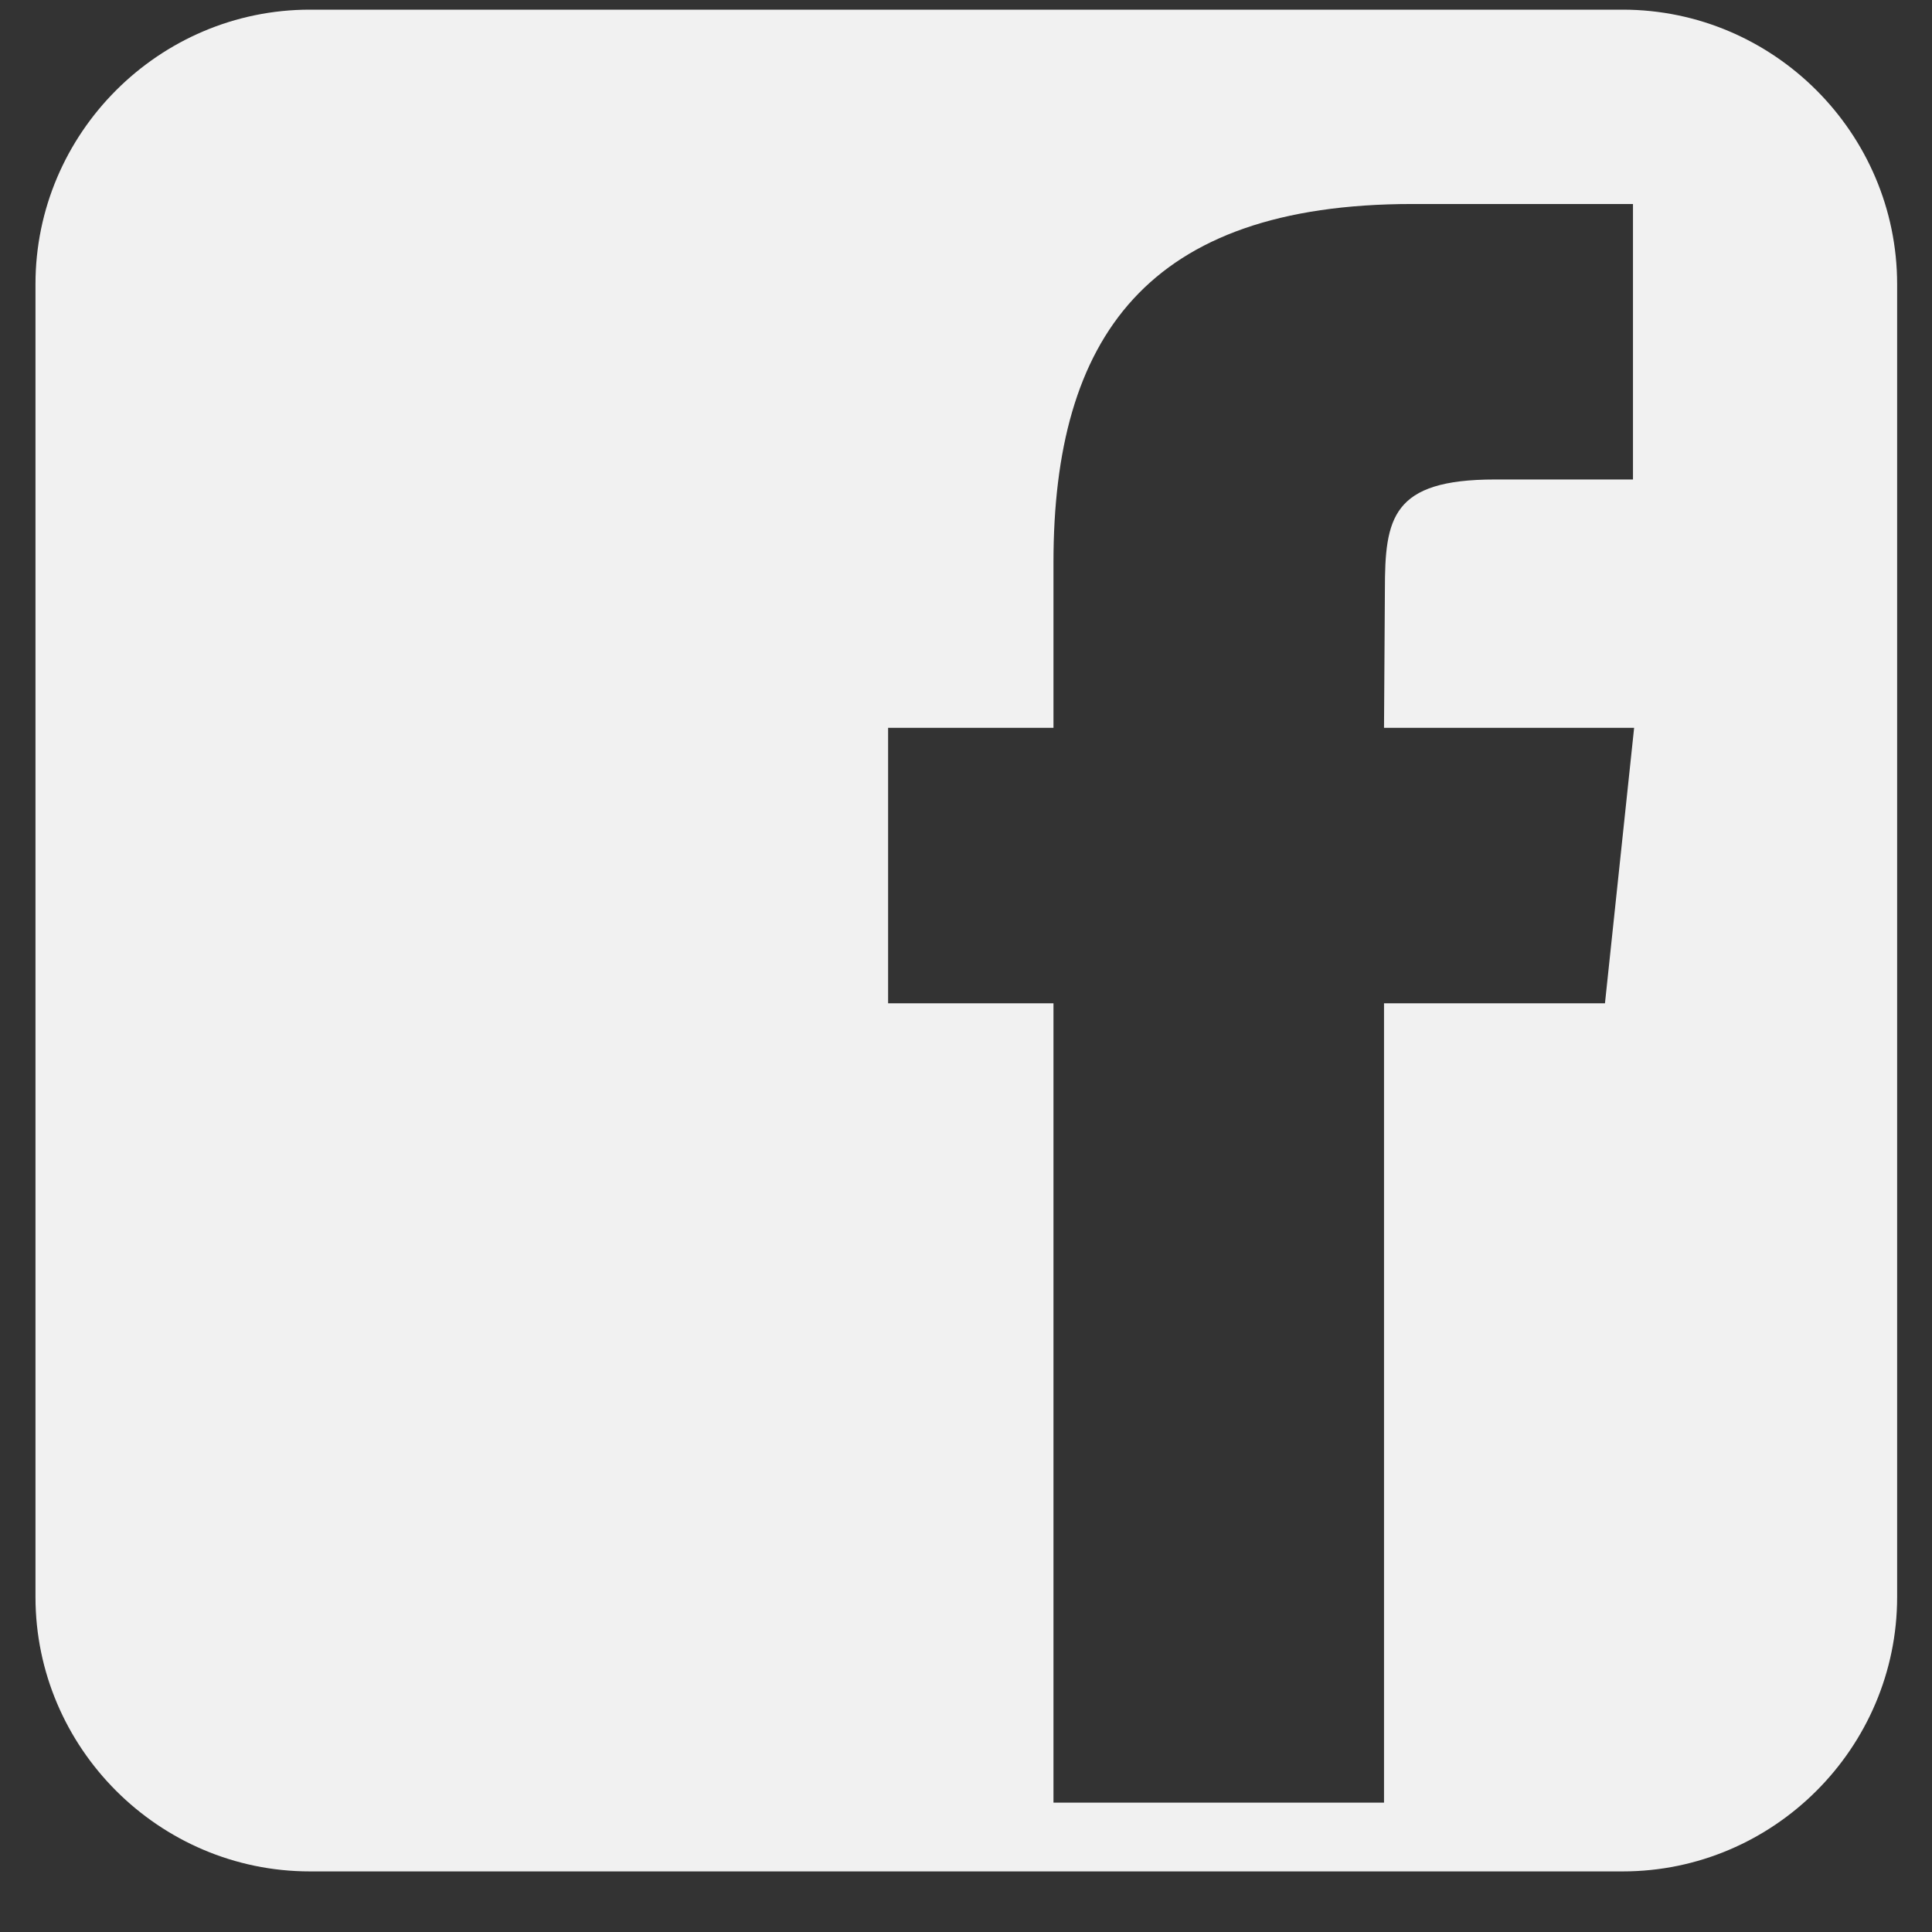 <svg width="22" height="22" viewBox="0 0 22 22" fill="none" xmlns="http://www.w3.org/2000/svg">
<rect x="0" y="0" width="22" height="22" fill="#333333" stroke="none"/>
<path d="M18.477 0.11H3.529C1.81 0.11 0.404 1.517 0.404 3.235V18.185C0.404 19.903 1.81 21.31 3.529 21.31H18.478C20.197 21.31 21.603 19.903 21.603 18.185V3.235C21.602 1.517 20.197 0.11 18.477 0.11ZM18.276 11.425H15.76V20.527H11.996V11.425H10.113V8.288H11.996V6.405C11.996 3.846 13.059 2.323 16.082 2.323H18.595V5.46H17.023C15.848 5.46 15.77 5.899 15.77 6.717L15.76 8.288H18.608L18.276 11.425Z" fill="#F1F1F1"/>
</svg>
